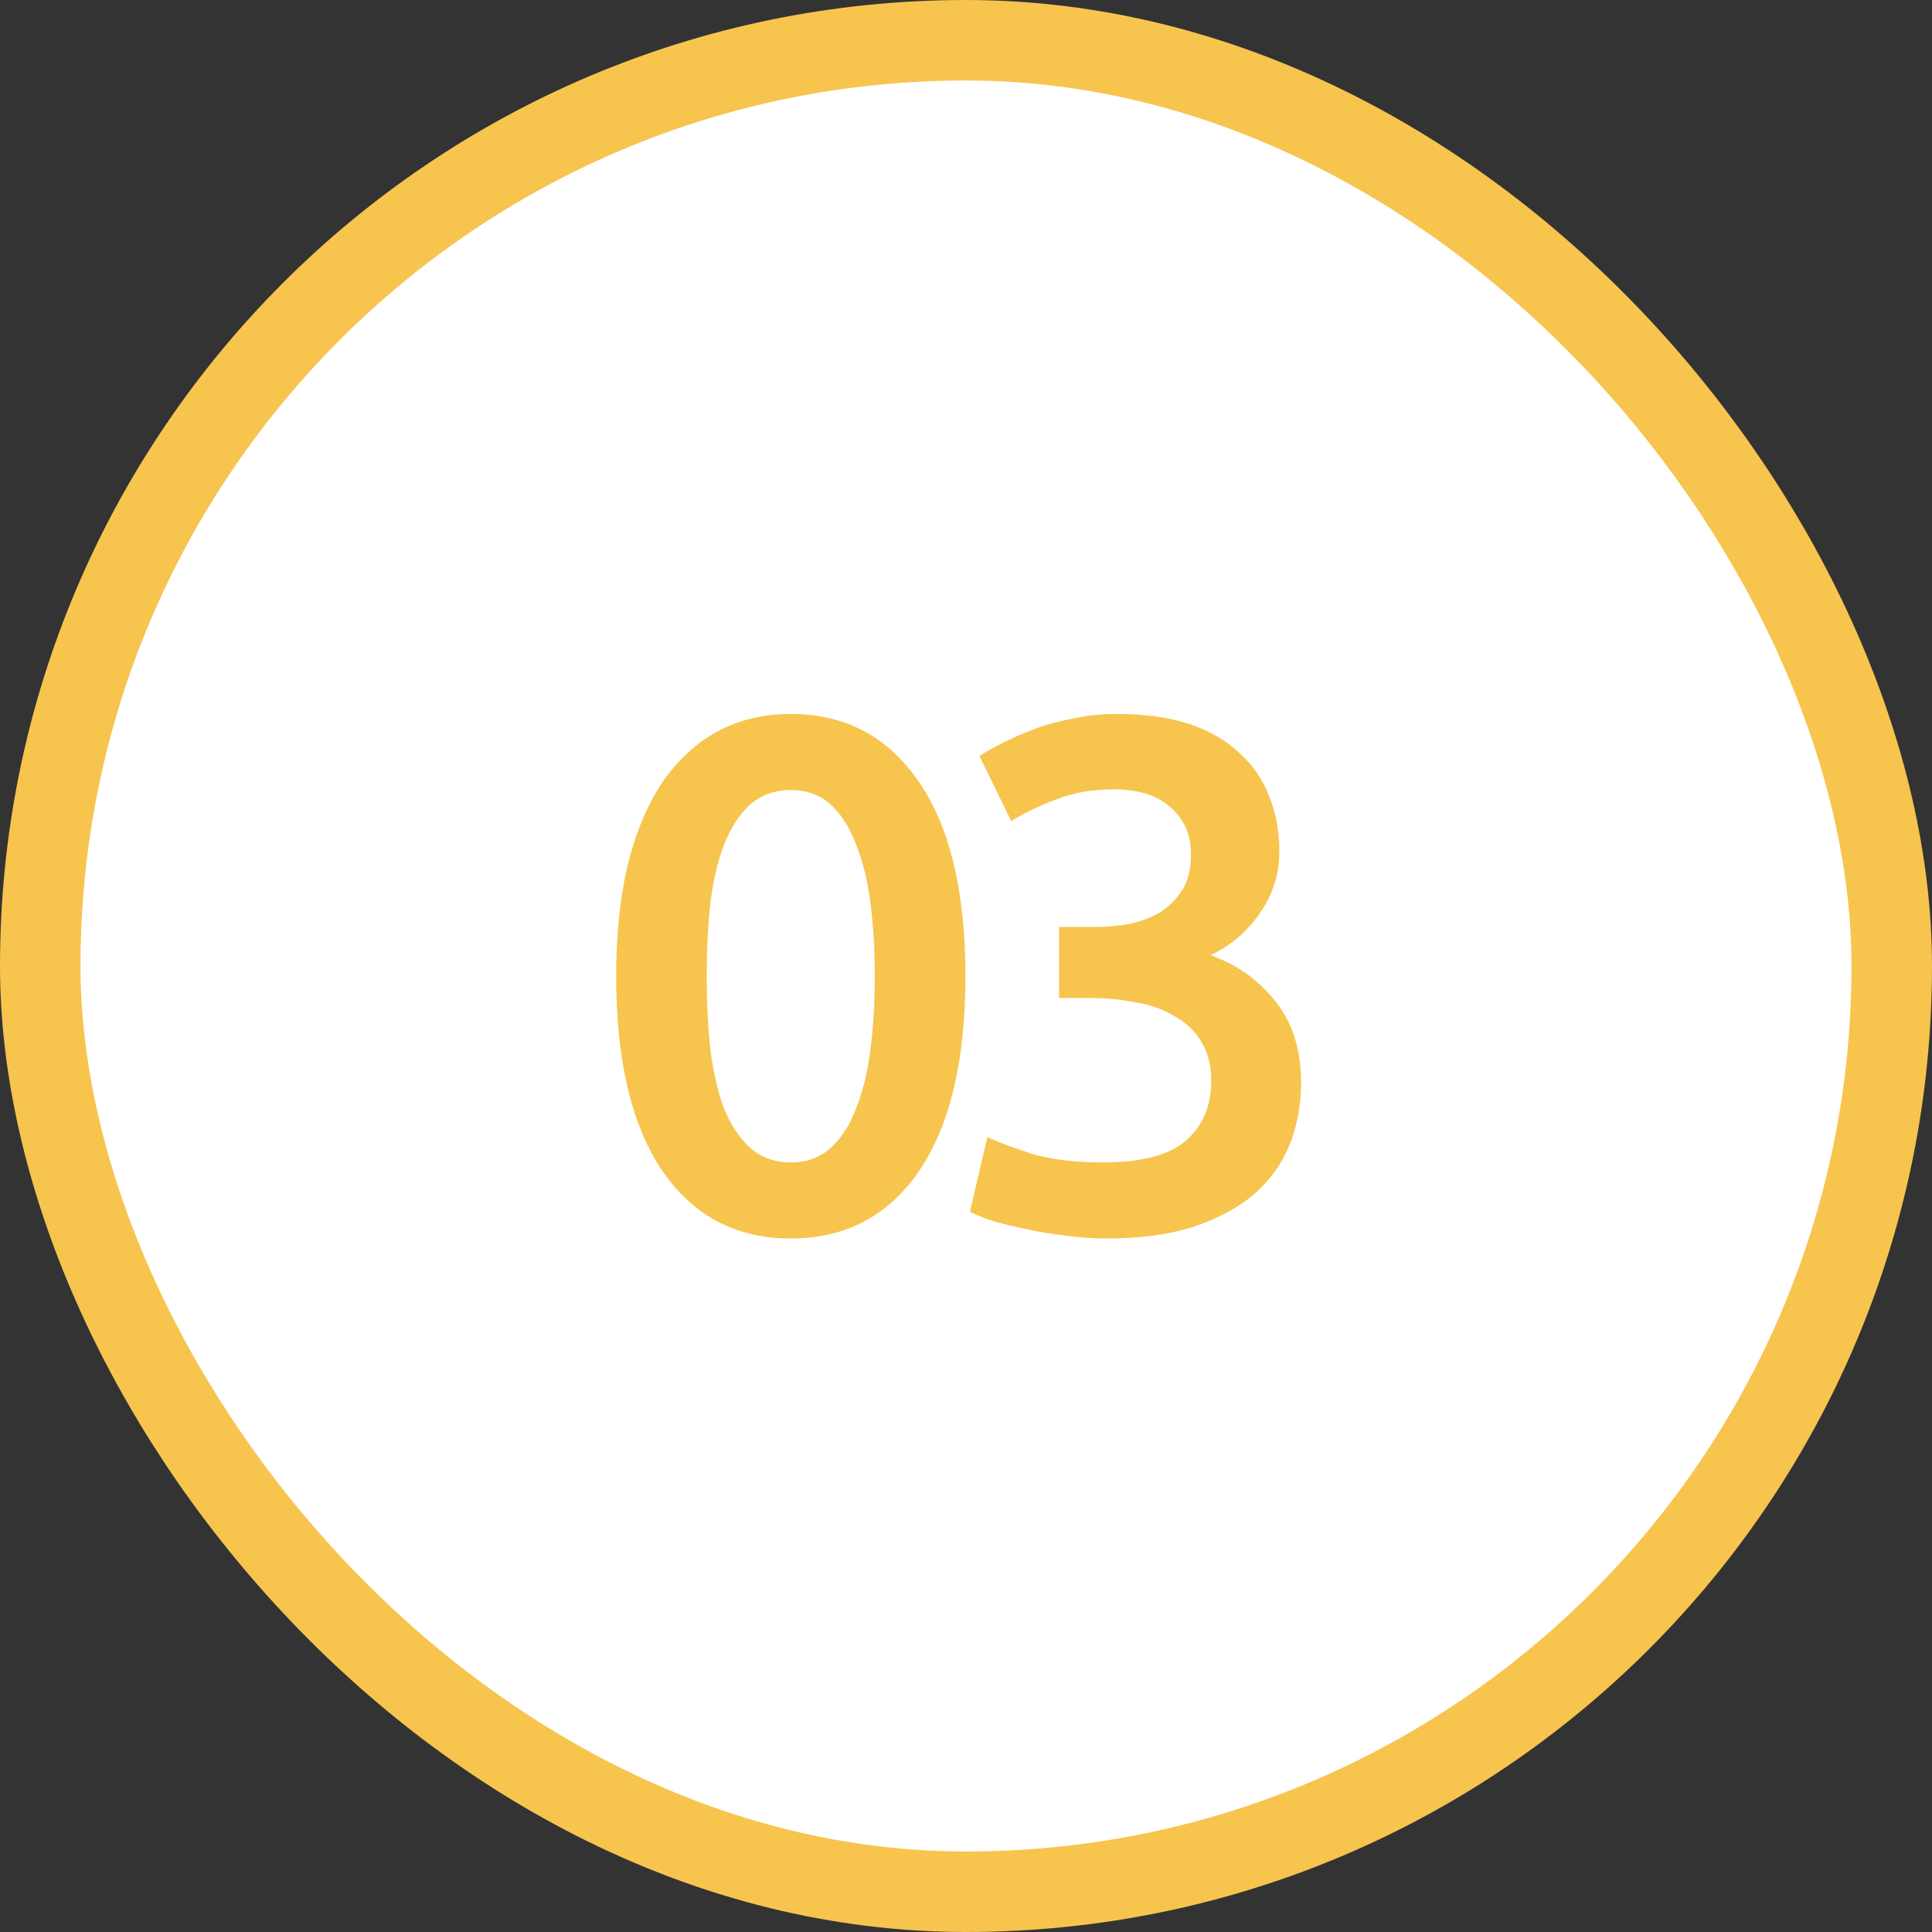 <svg xmlns="http://www.w3.org/2000/svg" width="48" height="48" viewBox="0 0 48 48" fill="none"><rect x="0" y="0" width="48" height="48" fill="#333333" stroke="none"/><rect x="1" y="1" width="46" height="46" rx="23" fill="white"></rect><rect x="1" y="1" width="46" height="46" rx="23" stroke="#F7C44E" stroke-width="2"></rect><path d="M23.985 24.254C23.985 26.354 23.601 27.968 22.832 29.096C22.064 30.212 21.003 30.77 19.646 30.77C18.291 30.77 17.229 30.212 16.46 29.096C15.693 27.968 15.309 26.354 15.309 24.254C15.309 23.21 15.405 22.286 15.597 21.482C15.8 20.666 16.088 19.982 16.46 19.43C16.845 18.878 17.3 18.458 17.828 18.17C18.369 17.882 18.974 17.738 19.646 17.738C21.003 17.738 22.064 18.302 22.832 19.43C23.601 20.546 23.985 22.154 23.985 24.254ZM21.735 24.254C21.735 23.606 21.698 23 21.627 22.436C21.555 21.872 21.434 21.386 21.267 20.978C21.11 20.558 20.901 20.228 20.637 19.988C20.372 19.748 20.043 19.628 19.646 19.628C19.25 19.628 18.915 19.748 18.639 19.988C18.375 20.228 18.159 20.558 17.991 20.978C17.834 21.386 17.721 21.872 17.648 22.436C17.588 23 17.558 23.606 17.558 24.254C17.558 24.902 17.588 25.508 17.648 26.072C17.721 26.636 17.834 27.128 17.991 27.548C18.159 27.956 18.375 28.28 18.639 28.52C18.915 28.76 19.25 28.88 19.646 28.88C20.043 28.88 20.372 28.76 20.637 28.52C20.901 28.28 21.11 27.956 21.267 27.548C21.434 27.128 21.555 26.636 21.627 26.072C21.698 25.508 21.735 24.902 21.735 24.254ZM27.483 30.77C27.159 30.77 26.823 30.746 26.475 30.698C26.139 30.662 25.815 30.608 25.503 30.536C25.203 30.476 24.927 30.41 24.675 30.338C24.423 30.254 24.231 30.176 24.099 30.104L24.531 28.25C24.783 28.37 25.149 28.508 25.629 28.664C26.109 28.808 26.703 28.88 27.411 28.88C28.359 28.88 29.043 28.7 29.463 28.34C29.883 27.968 30.093 27.476 30.093 26.864C30.093 26.468 30.009 26.138 29.841 25.874C29.685 25.61 29.463 25.4 29.175 25.244C28.899 25.076 28.575 24.962 28.203 24.902C27.843 24.83 27.459 24.794 27.051 24.794H26.313V23.03H27.213C27.489 23.03 27.765 23.006 28.041 22.958C28.329 22.898 28.587 22.802 28.815 22.67C29.043 22.526 29.229 22.34 29.373 22.112C29.517 21.884 29.589 21.59 29.589 21.23C29.589 20.942 29.535 20.696 29.427 20.492C29.319 20.288 29.175 20.12 28.995 19.988C28.827 19.856 28.629 19.76 28.401 19.7C28.173 19.64 27.933 19.61 27.681 19.61C27.141 19.61 26.661 19.694 26.241 19.862C25.821 20.018 25.449 20.198 25.125 20.402L24.333 18.782C24.501 18.674 24.705 18.56 24.945 18.44C25.185 18.32 25.449 18.206 25.737 18.098C26.037 17.99 26.355 17.906 26.691 17.846C27.027 17.774 27.381 17.738 27.753 17.738C28.449 17.738 29.049 17.822 29.553 17.99C30.057 18.158 30.471 18.398 30.795 18.71C31.131 19.01 31.377 19.37 31.533 19.79C31.701 20.198 31.785 20.648 31.785 21.14C31.785 21.716 31.623 22.232 31.299 22.688C30.987 23.144 30.579 23.492 30.075 23.732C30.723 23.96 31.257 24.338 31.677 24.866C32.109 25.394 32.325 26.072 32.325 26.9C32.325 27.452 32.229 27.968 32.037 28.448C31.845 28.916 31.551 29.324 31.155 29.672C30.759 30.008 30.255 30.278 29.643 30.482C29.043 30.674 28.323 30.77 27.483 30.77Z" fill="#F7C44E"></path></svg>
